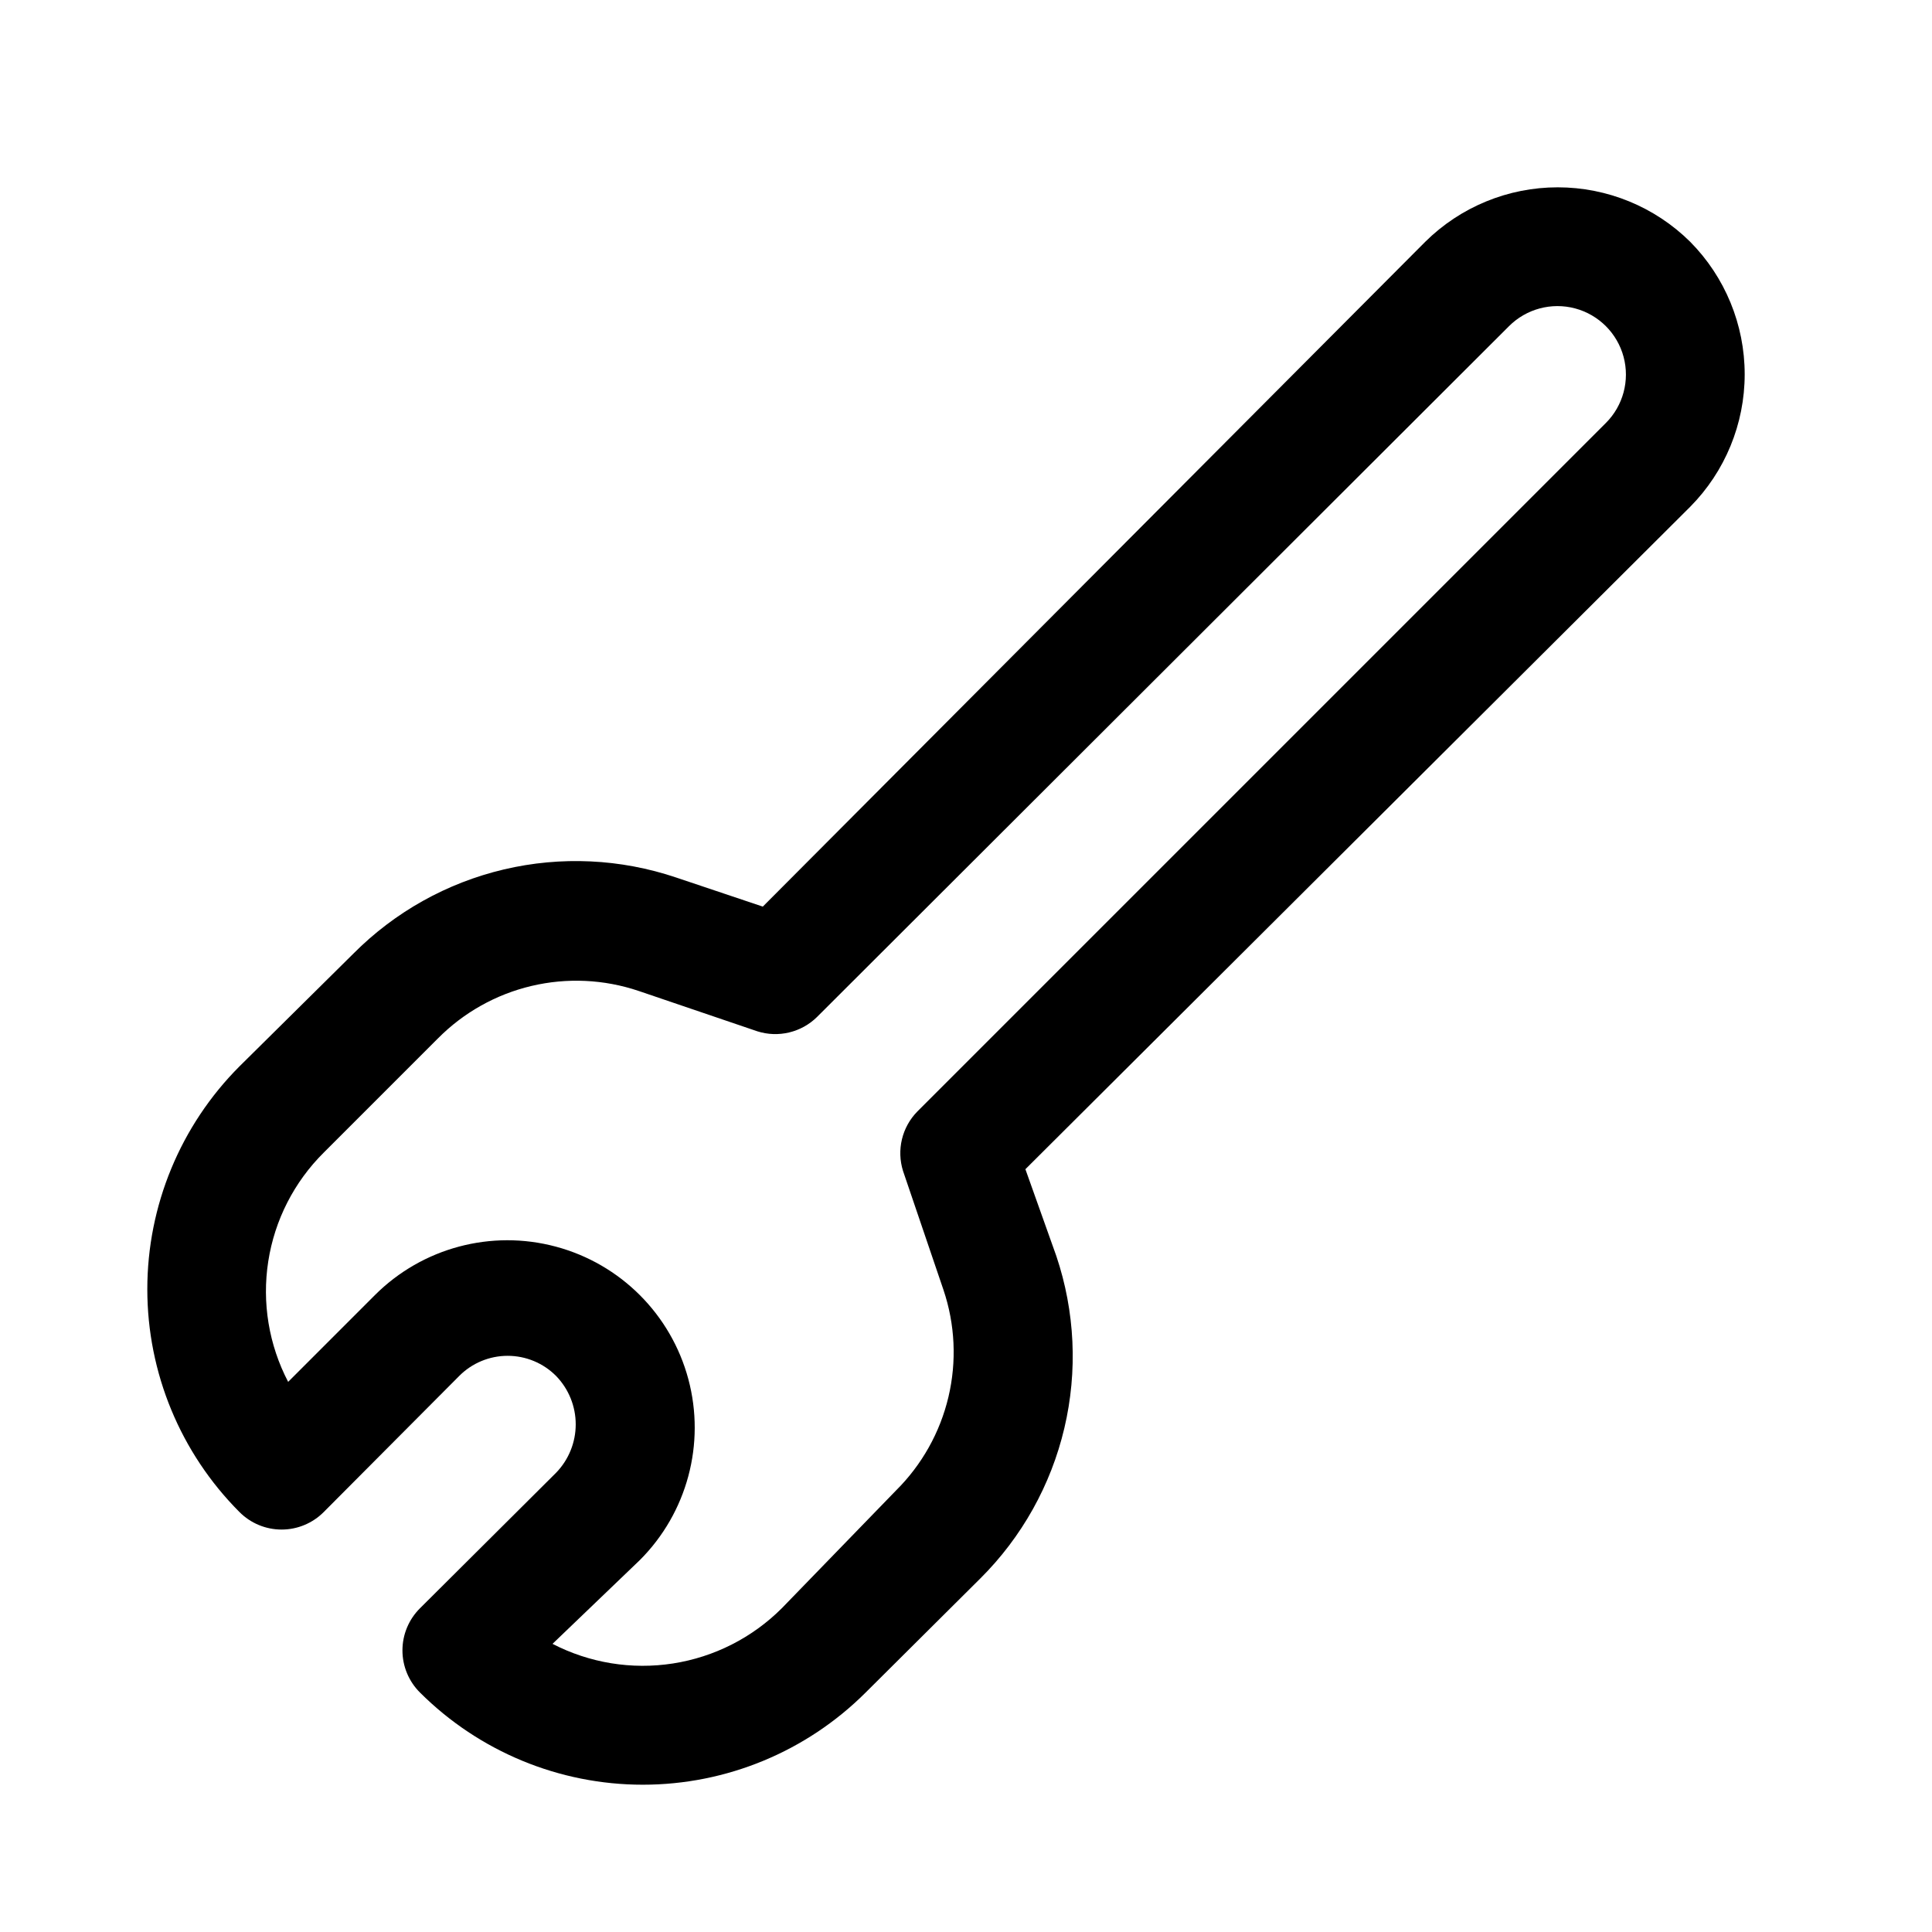 <?xml version="1.0" encoding="UTF-8"?>
<!-- Uploaded to: ICON Repo, www.iconrepo.com, Generator: ICON Repo Mixer Tools -->
<svg fill="#000000" width="800px" height="800px" version="1.1" viewBox="144 144 512 512" xmlns="http://www.w3.org/2000/svg">
 <path d="m591.92 208.08c-9.344-9.25-21.961-14.438-35.109-14.438-13.148 0-25.766 5.188-35.109 14.438l-175.55 176.18-22.984-7.715c-14.711-4.957-30.516-5.699-45.625-2.137s-28.918 11.285-39.867 22.289l-30.227 29.914c-15.633 15.672-24.41 36.906-24.41 59.039 0 22.137 8.777 43.371 24.41 59.043 2.957 2.981 6.981 4.656 11.18 4.656 4.195 0 8.219-1.676 11.176-4.656l35.898-36.055c3.394-3.414 8.016-5.332 12.828-5.332 4.816 0 9.438 1.918 12.832 5.332 3.34 3.438 5.207 8.039 5.207 12.832 0 4.789-1.867 9.395-5.207 12.832l-36.051 35.895c-2.981 2.957-4.66 6.981-4.66 11.18 0 4.195 1.68 8.223 4.66 11.176 15.672 15.633 36.902 24.414 59.039 24.414 22.137 0 43.367-8.781 59.039-24.414l30.387-30.23v0.004c11.008-10.949 18.727-24.758 22.289-39.867s2.82-30.914-2.137-45.625l-8.188-22.984 176.18-175.55c9.25-9.344 14.438-21.961 14.438-35.109s-5.188-25.766-14.438-35.109zm-22.355 48.02-182.47 182.47c-2 2.039-3.402 4.578-4.07 7.352-0.664 2.773-0.566 5.672 0.289 8.395l10.707 31.488c3.094 9.16 3.551 19.004 1.324 28.41-2.227 9.406-7.051 18-13.918 24.805l-30.23 31.172c-7.816 7.816-17.918 12.945-28.844 14.645-10.926 1.699-22.105-0.121-31.926-5.199l23.141-22.199c12.543-12.543 17.441-30.824 12.852-47.957-4.59-17.137-17.973-30.52-35.109-35.109-17.133-4.594-35.418 0.305-47.961 12.848l-22.984 22.988c-5.125-9.809-6.973-21.004-5.273-31.941 1.699-10.934 6.859-21.039 14.719-28.832l30.23-30.23v0.004c6.801-6.871 15.395-11.695 24.801-13.922 9.41-2.227 19.254-1.766 28.414 1.324l31.488 10.707c2.719 0.855 5.621 0.957 8.395 0.289 2.773-0.664 5.312-2.07 7.348-4.066l183.42-183.11c4.586-4.582 11.266-6.371 17.527-4.695 6.262 1.68 11.156 6.57 12.832 12.832 1.68 6.262-0.113 12.945-4.695 17.527z"/>
</svg>